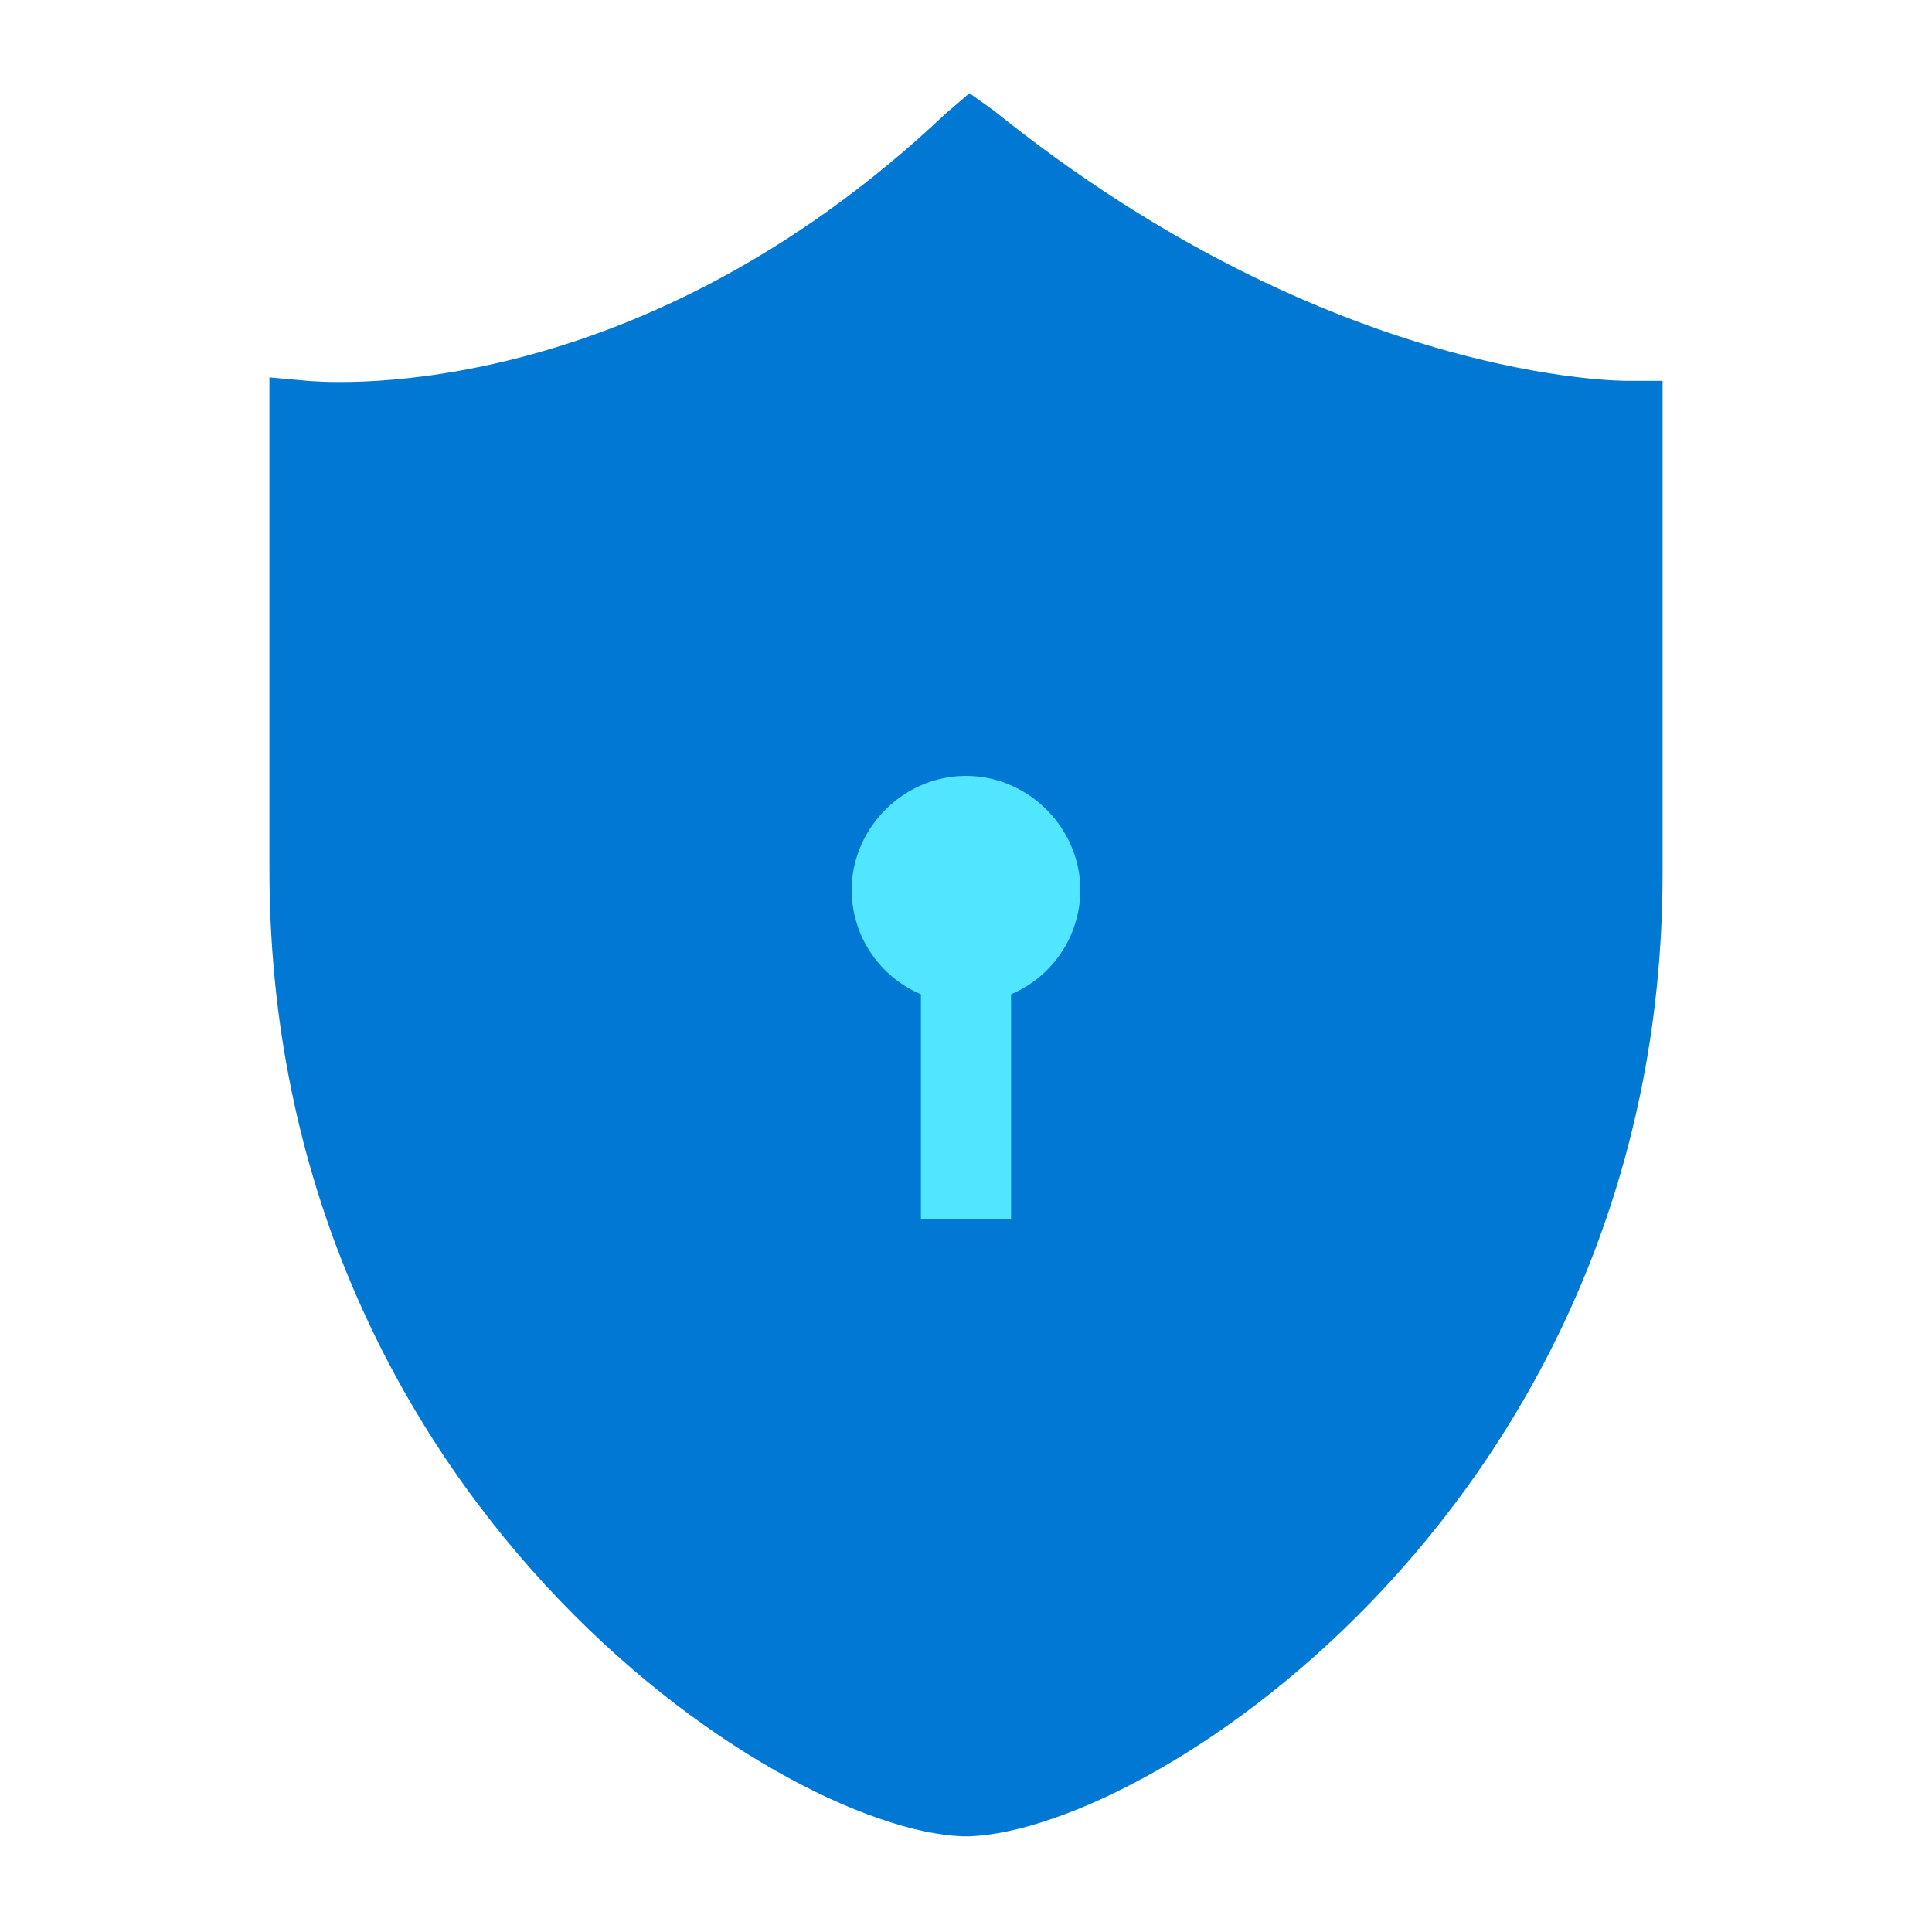 <svg xmlns="http://www.w3.org/2000/svg" viewBox="0 0 48 48"><path d="M24.086 45.623h-.172c-4.65-.172-17.22-8.438-17.22-24.021V9.376l.947.086c.087 0 7.921.86 15.843-6.63l.602-.517.603.43c8.438 6.803 15.756 6.717 15.756 6.717h.861v12.226c0 15.497-12.57 23.763-17.22 23.935z" fill="#0078D4"/><path d="M25.12 24.702v5.596h-2.24v-5.596a2.82 2.82 0 01-1.721-2.583c0-1.55 1.291-2.842 2.841-2.842 1.55 0 2.841 1.292 2.841 2.842a2.82 2.82 0 01-1.722 2.583z" fill="#50E6FF"/></svg>